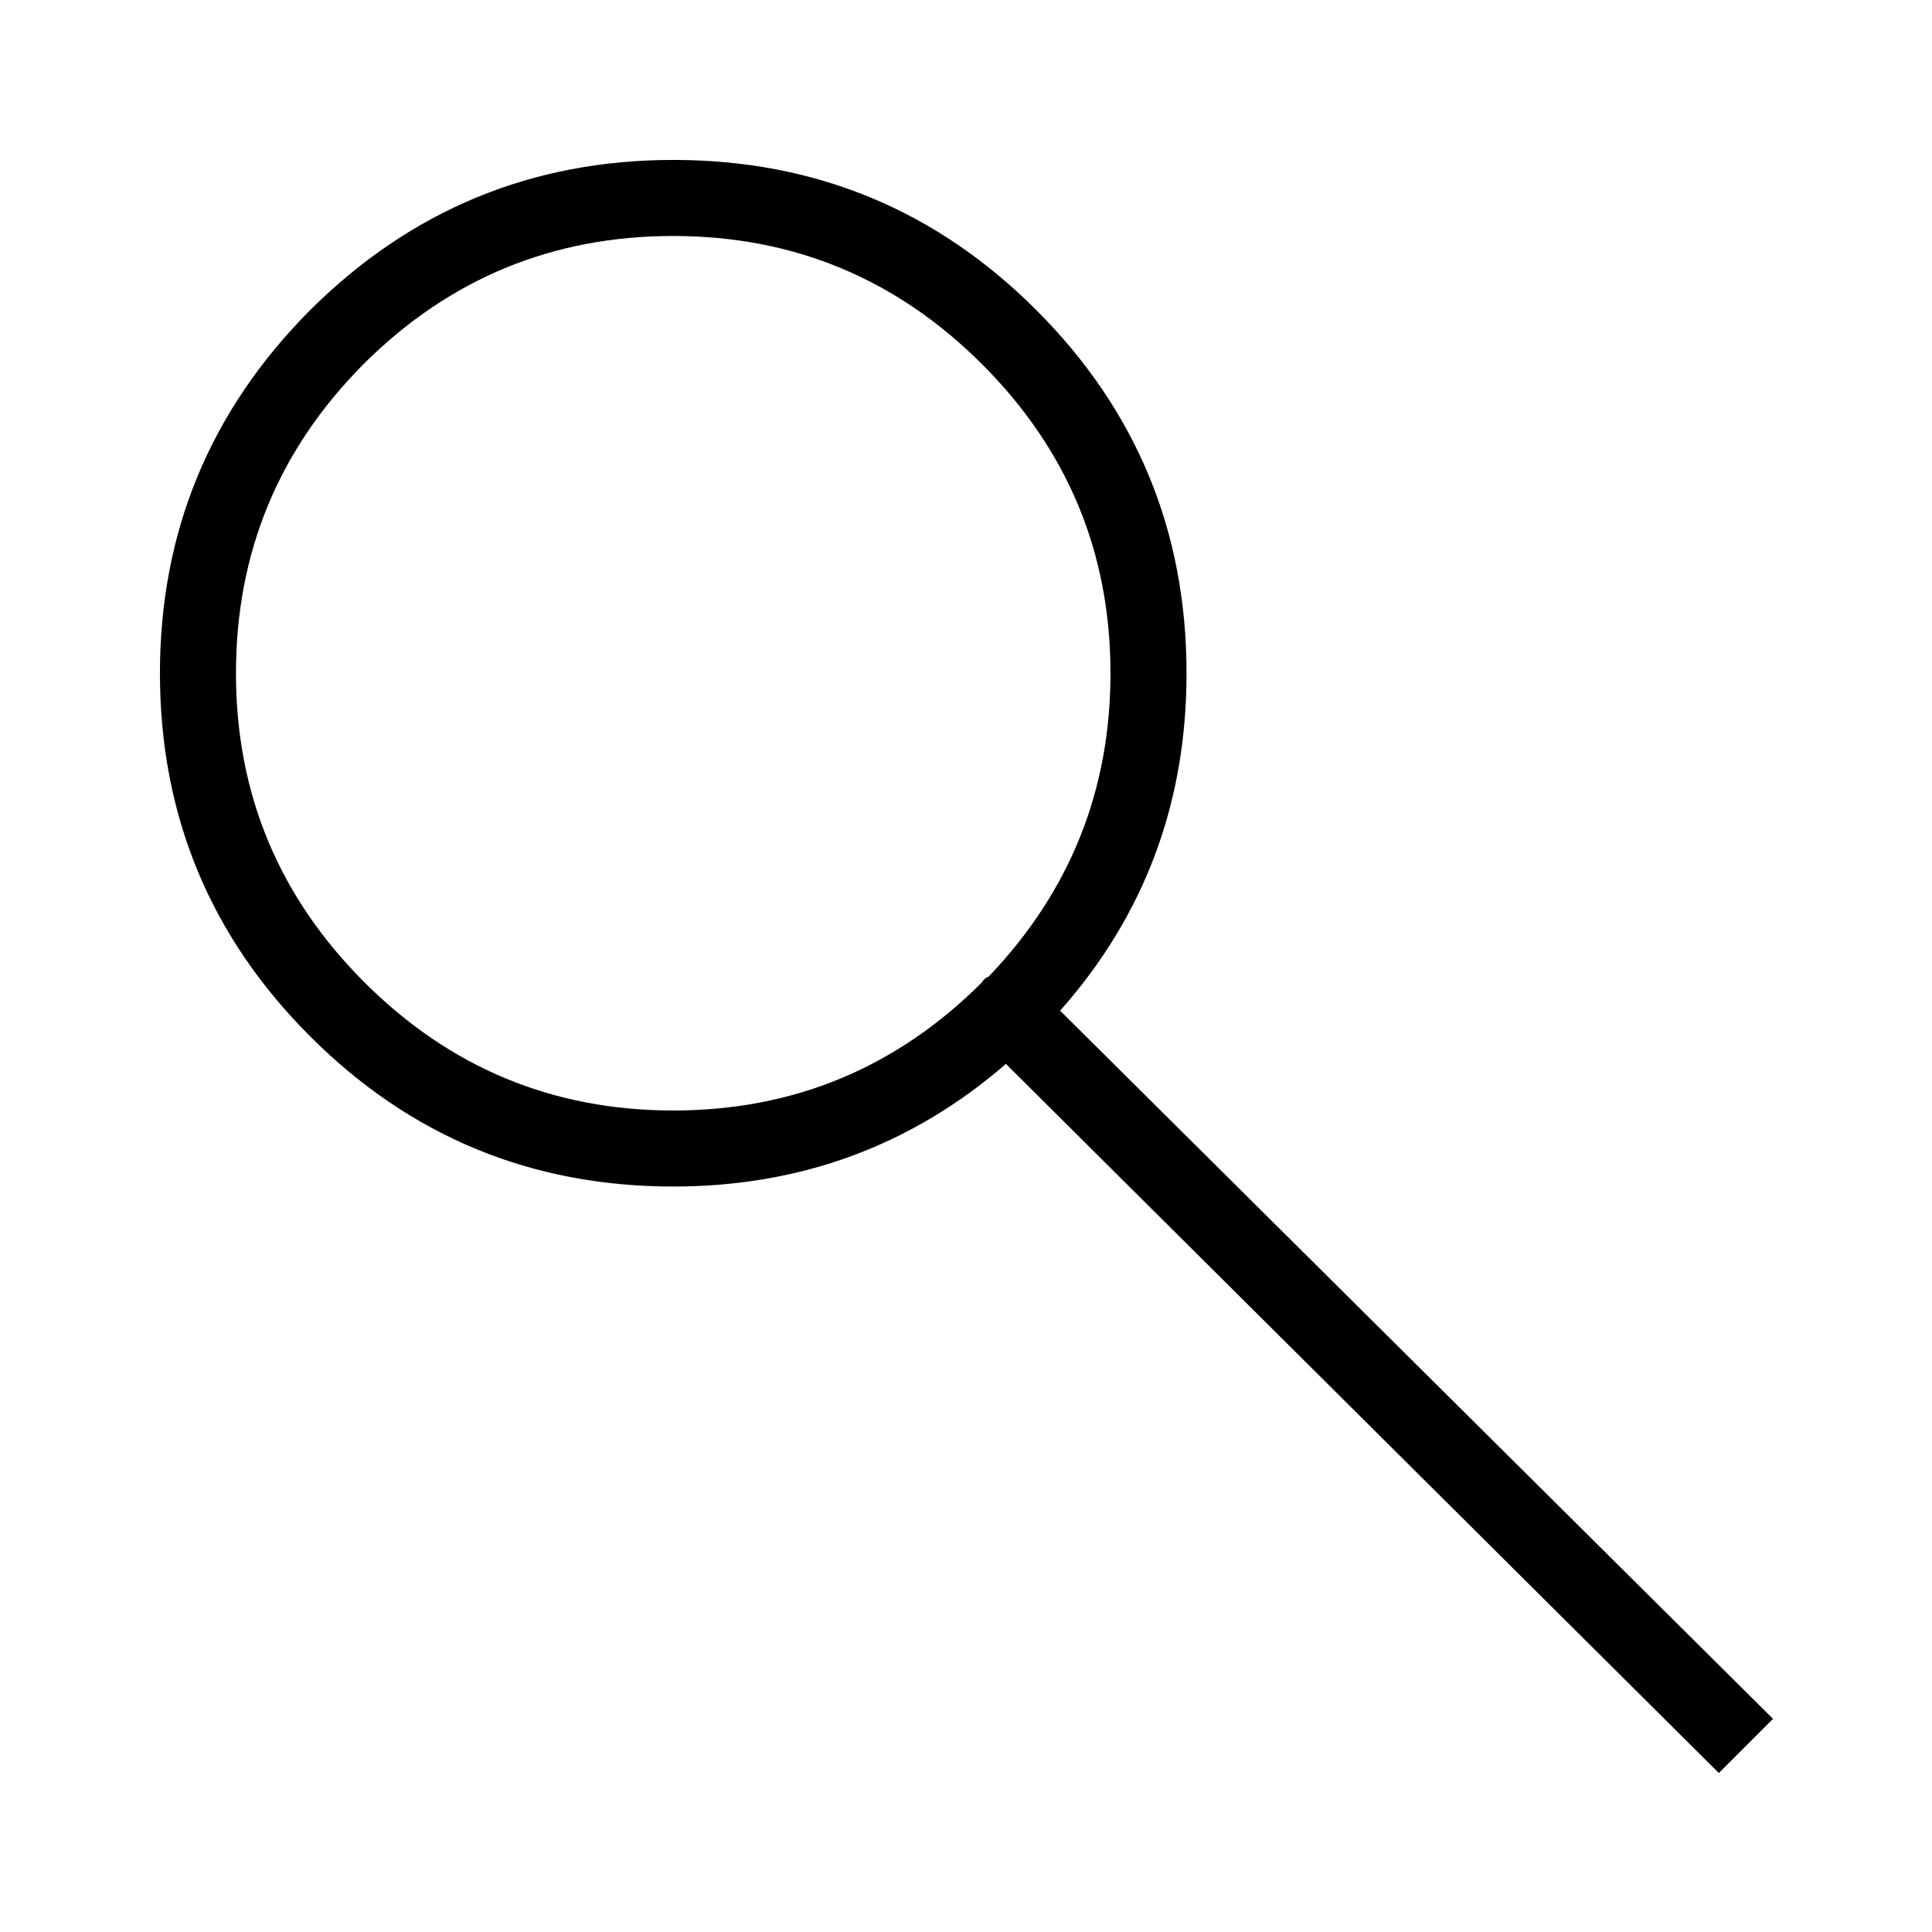 <?xml version="1.0" encoding="UTF-8"?>
<!-- Uploaded to: ICON Repo, www.iconrepo.com, Generator: ICON Repo Mixer Tools -->
<svg fill="#000000" width="800px" height="800px" version="1.1" viewBox="144 144 512 512" xmlns="http://www.w3.org/2000/svg">
 <path d="m599.51 613.87 14.359-14.359-188.93-187.67c22.336-25.191 33.504-55 33.504-89.43 0-37.617-13.27-69.691-39.801-96.227-26.535-26.535-58.609-39.801-96.23-39.801-37.449 0-69.523 13.266-96.227 39.801-26.535 26.703-39.801 58.777-39.801 96.227 0 37.621 13.266 69.695 39.801 96.23 26.535 26.531 58.609 39.801 96.227 39.801 33.758 0 63.145-10.832 88.168-32.496l188.93 187.92m-195.23-373.32c22.672 22.672 34.008 49.961 34.008 81.867 0 31.07-10.75 57.855-32.246 80.359-0.84 0.336-1.426 0.84-1.762 1.512-22.672 22.672-49.961 34.008-81.871 34.008-31.906 0-59.195-11.336-81.867-34.008s-34.008-49.961-34.008-81.871c0-31.906 11.254-59.195 33.754-81.867l0.254-0.254c22.672-22.5 49.961-33.754 81.867-33.754 31.91 0 59.199 11.336 81.871 34.008z"/>
</svg>